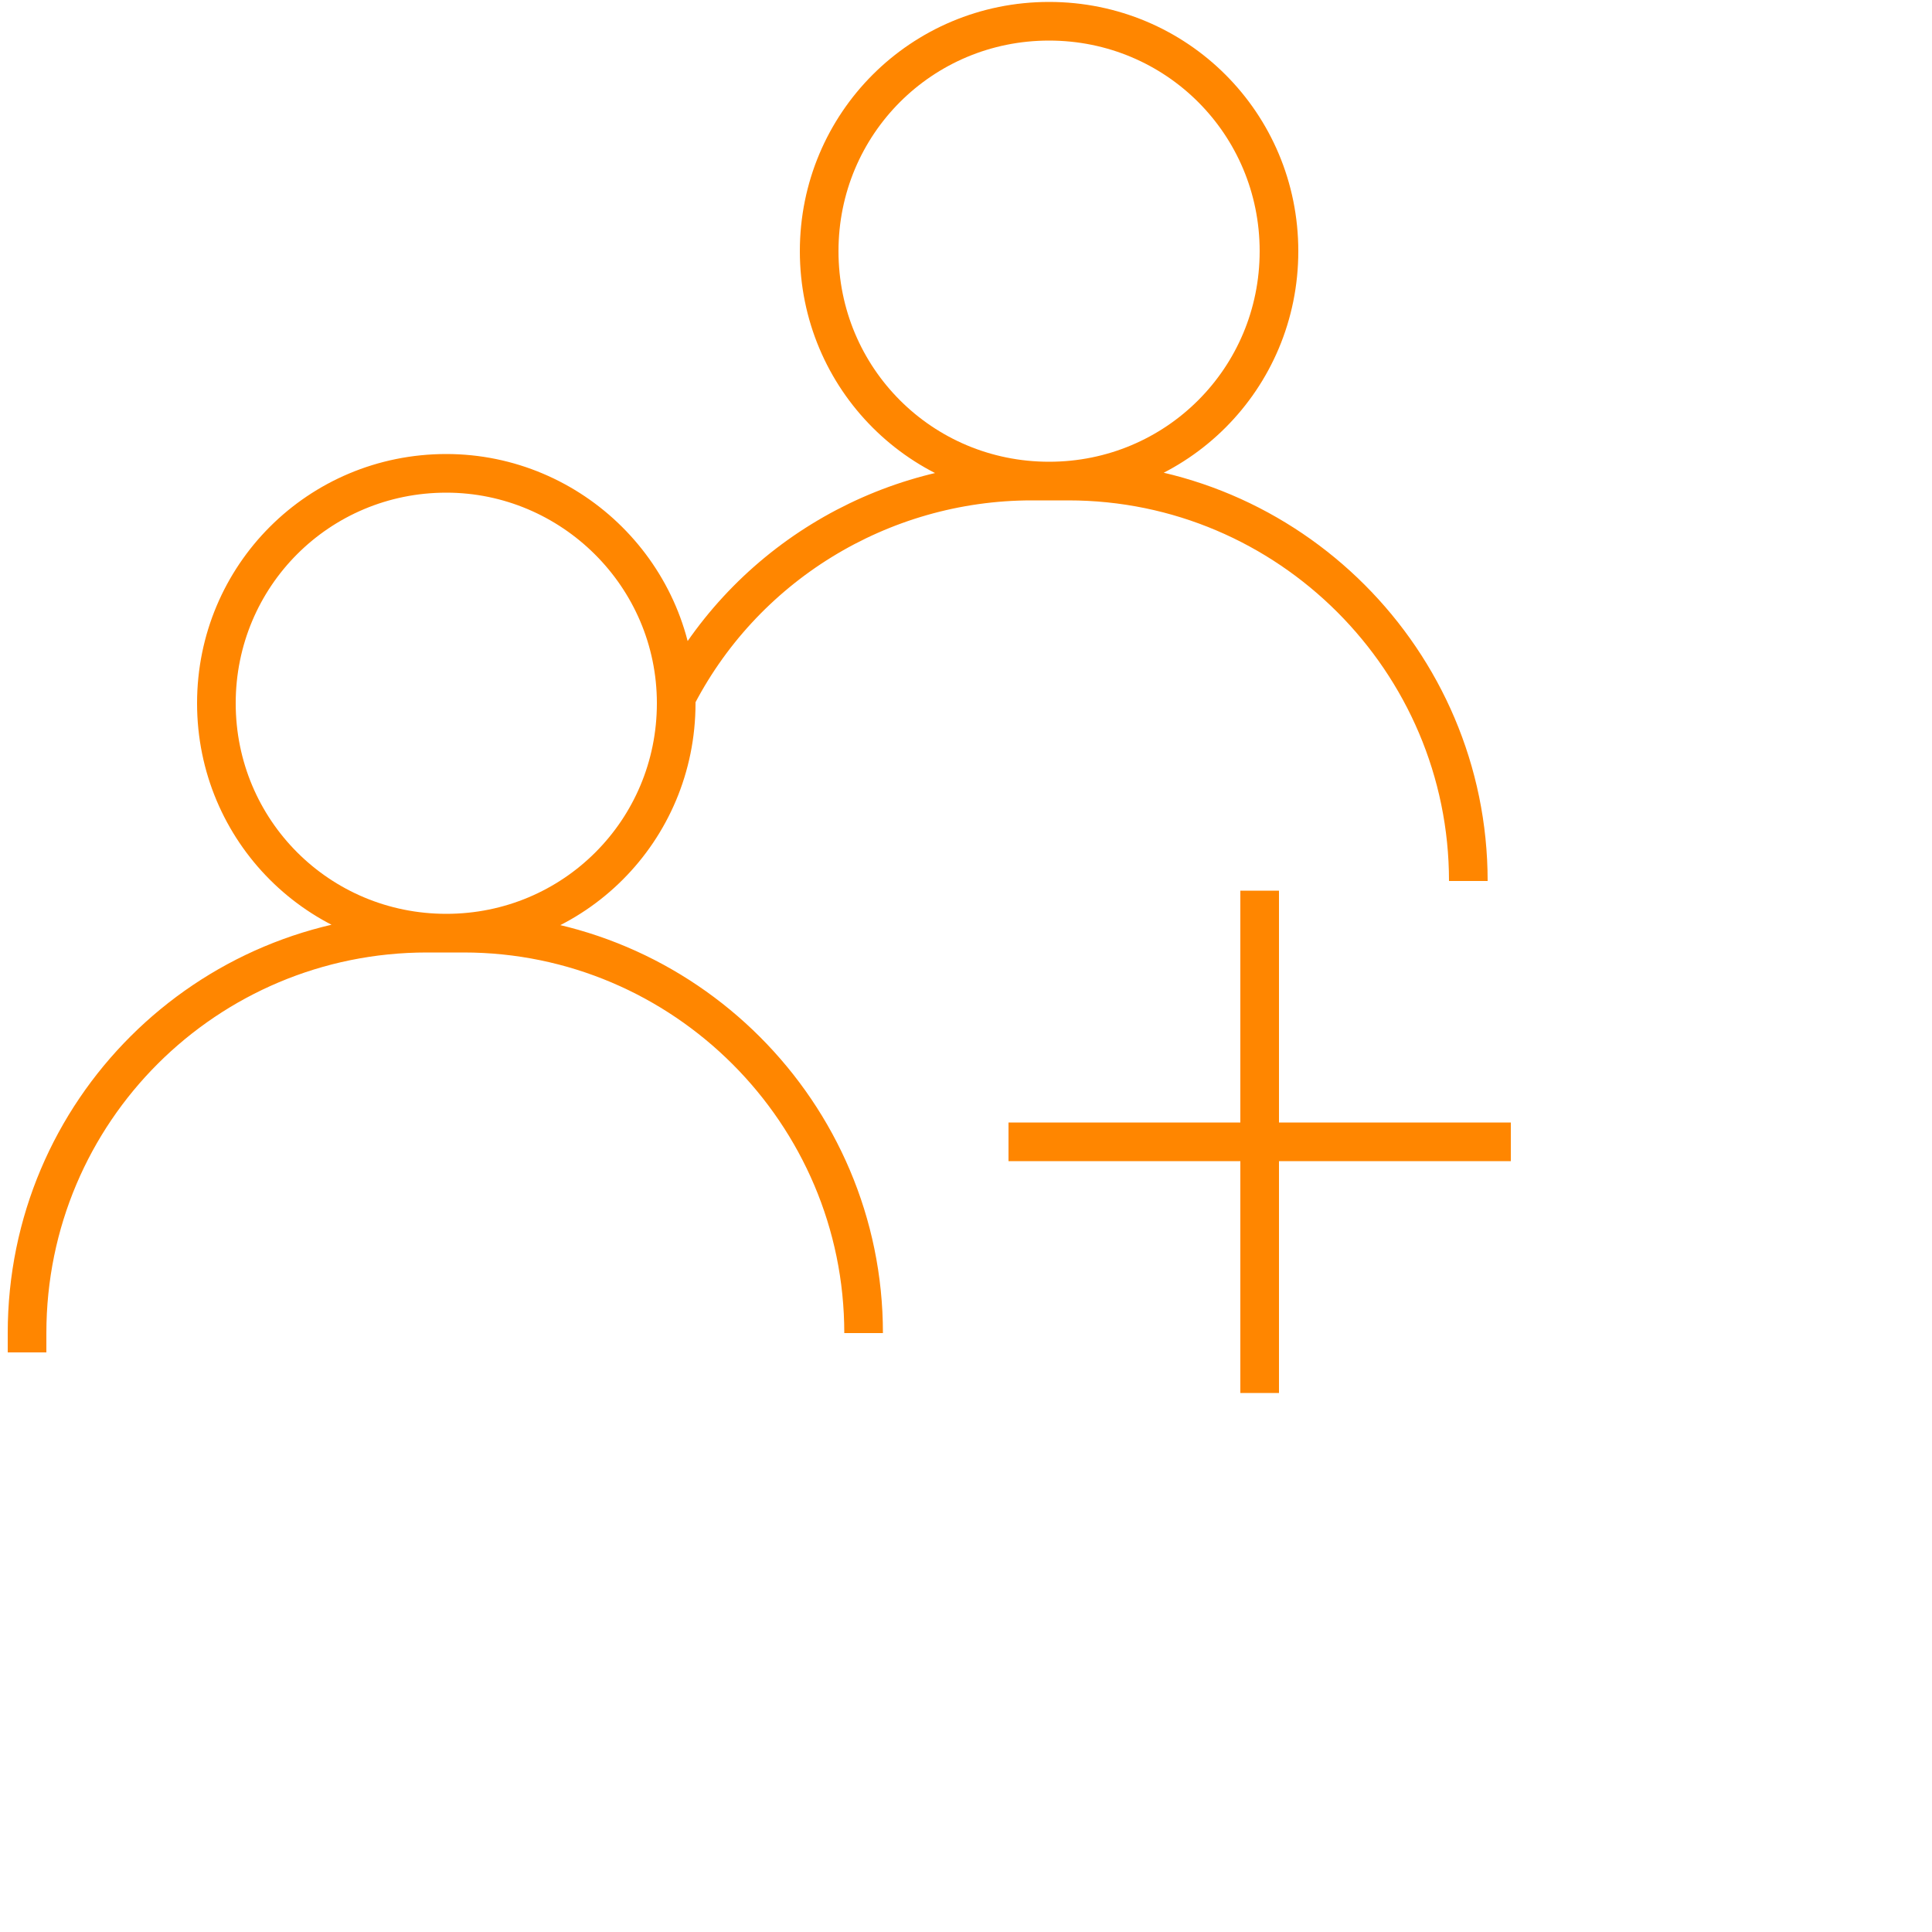 <?xml version="1.0" encoding="UTF-8"?>
<svg xmlns="http://www.w3.org/2000/svg" version="1.1" viewBox="0 0 100 100">
  <defs>
    <style>
      .cls-1 {
        fill: none;
        stroke: #ff8600;
        stroke-miterlimit: 10;
        stroke-width: 2px;
      }
    </style>
  </defs>
  <!-- Generator: Adobe Illustrator 28.7.3, SVG Export Plug-In . SVG Version: 1.2.0 Build 164)  -->
  <g>
    <g id="Layer_1">
      <path class="cls-1" d="M35,36.4c0,6.6-5.3,11.9-11.9,11.9s-11.9-5.3-11.9-11.9,5.3-11.9,11.9-11.9h0c6.5,0,11.9,5.3,11.9,11.9ZM44.7,69h0c0-11.4-9.3-20.7-20.7-20.7h-1.9c-11.4,0-20.7,9.2-20.7,20.7h0v1M54.3,1.1c-6.6,0-11.9,5.3-11.9,11.9s5.3,11.9,11.9,11.9,11.9-5.3,11.9-11.9h0c0-6.6-5.3-11.9-11.9-11.9ZM76,45.6h0c0-11.4-9.3-20.7-20.7-20.7h-1.9c-7.8,0-15,4.4-18.5,11.4M52.2,59.1h26M65.2,46.1v26"></path>
    </g>
  </g>
</svg>
